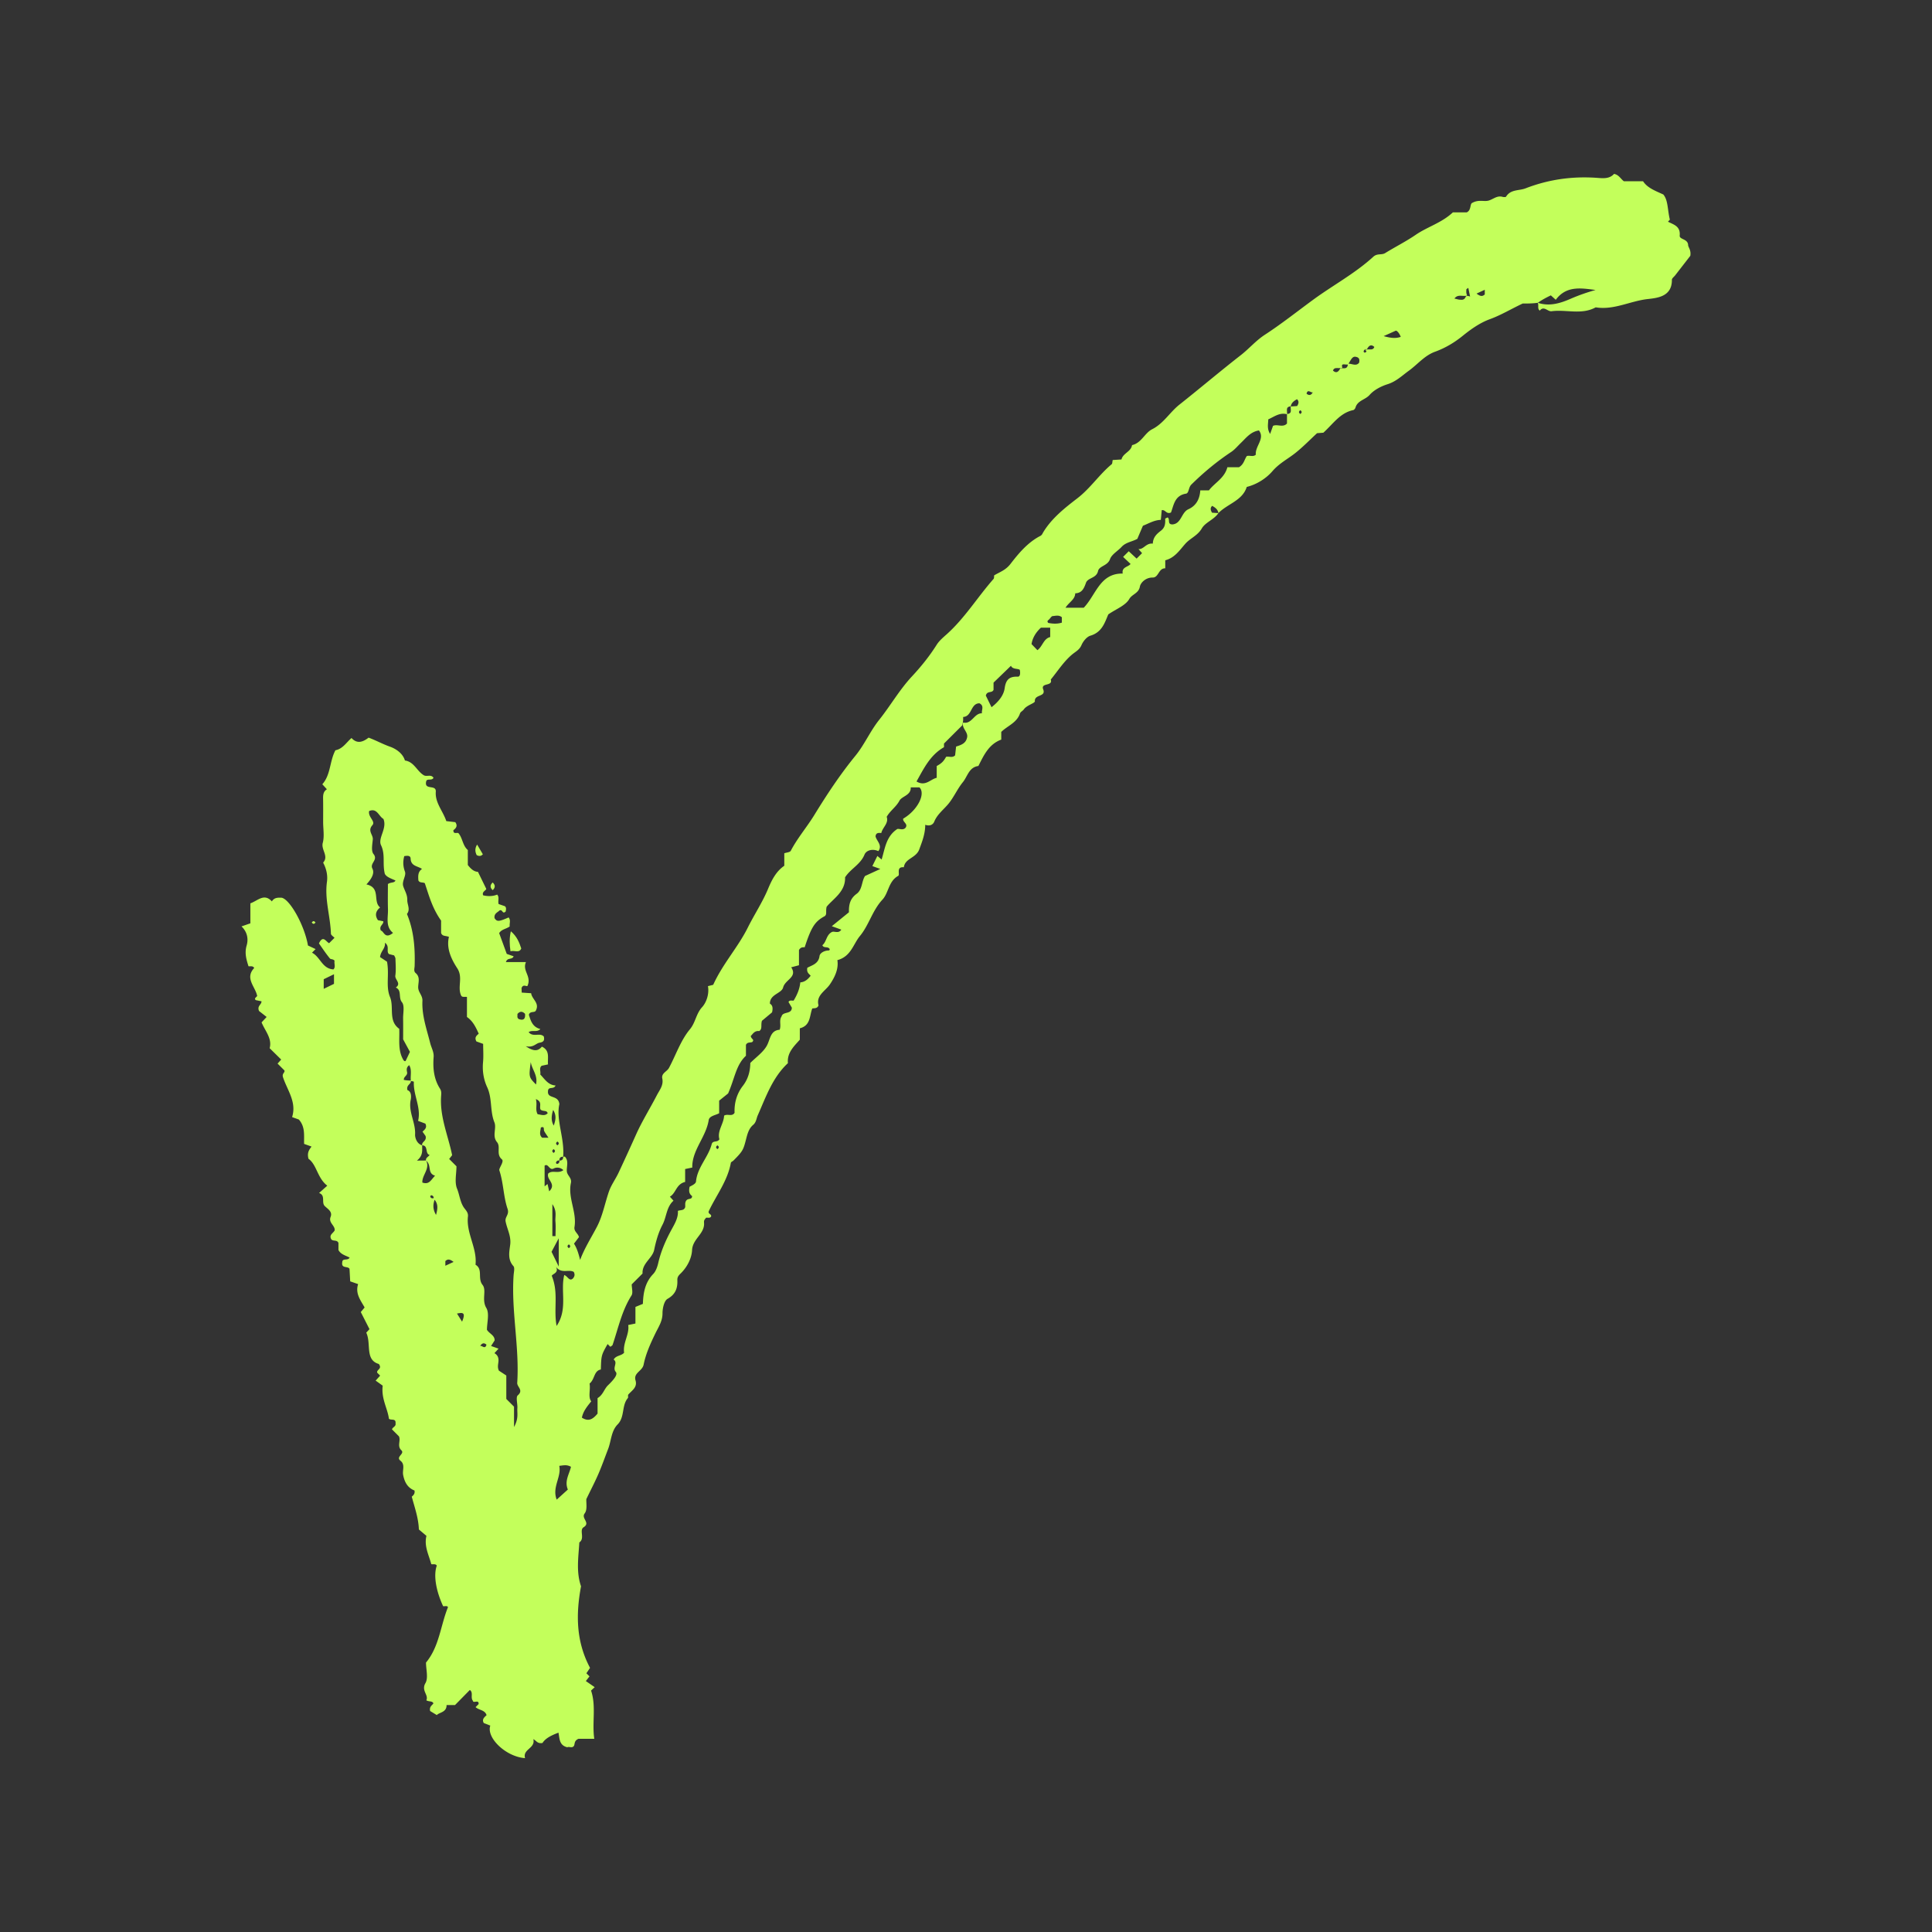 <?xml version="1.0" encoding="UTF-8"?>
<svg data-bbox="70.864 51.023 425.2 464.887" xmlns="http://www.w3.org/2000/svg" width="566.929" height="566.929" viewBox="0 0 566.929 566.929" data-type="color">
    <rect x="0" y="0" width="566.929" height="566.929" fill="#333333" stroke="none"/>
    <g>
        <path fill="#C3FF5B" d="M165.251 339.439c.186 0 .461-.081.545.012 1.152 1.269.436 2.813.533 4.226.088 1.289 1.526 1.935 1.2 3.452-.944 4.391 1.789 8.535 1.047 12.925-.22 1.298 1.028 1.832 1.323 2.962l-1.464 1.921c.877 1.36 1.357 3.016 1.796 4.783 1.31-3.534 3.298-6.583 4.965-9.795 1.646-3.172 2.308-6.847 3.486-10.272.673-1.956 1.948-3.642 2.827-5.519a748.962 748.962 0 0 0 5.162-11.268c1.746-3.893 4.083-7.614 6.064-11.458.784-1.523 2.032-2.933 1.607-4.931-.333-1.566 1.38-2.018 1.953-3.087 2.038-3.801 3.444-8.099 6.139-11.334 1.687-2.025 1.798-4.549 3.582-6.501 1.293-1.415 2.144-3.936 1.726-6.177l1.542-.397c2.792-6.158 7.271-11.011 10.128-16.744 1.929-3.87 4.34-7.488 5.993-11.467 1.118-2.693 2.418-5.133 4.74-6.722v-3.665c.668-.238 1.671-.283 1.905-.73 1.962-3.752 4.739-6.961 6.931-10.536 3.691-6.02 7.564-11.876 12.039-17.355 2.657-3.253 4.313-7.199 6.964-10.524 3.317-4.161 5.96-8.829 9.625-12.761 2.67-2.864 5.135-5.92 7.241-9.261.772-1.225 1.969-2.21 3.066-3.2 5.28-4.764 8.977-10.862 13.642-16.143.196-.222.118-.687.169-1.038 1.664-.991 3.359-1.505 4.782-3.347 2.407-3.115 5.07-6.32 8.759-8.225.52-.269.624-.693.894-1.135 2.514-4.11 6.317-7.09 10.008-9.933 3.819-2.942 6.404-6.958 10.044-9.977.213-.177.173-.659.303-1.23l2.578-.162c.41-1.858 2.813-2.253 3.091-4.208 2.747-.597 3.694-3.546 5.896-4.658 3.379-1.707 5.175-4.983 8.023-7.237 6.047-4.786 11.935-9.782 18.027-14.528 2.412-1.879 4.378-4.239 7.022-5.96 4.889-3.182 9.475-6.832 14.189-10.284 5.835-4.273 12.281-7.709 17.638-12.608 1.186-1.085 2.418-.421 3.5-1.088 2.955-1.824 6.082-3.387 8.94-5.346 3.461-2.371 7.65-3.521 10.911-6.591h4.063c1.414-.647.865-2.478 1.631-2.788 1.917-1.068 3.47-.276 4.836-.684 1.332-.398 2.44-1.532 4.022-1.09.336.094.953.125 1.06-.049 1.358-2.208 3.779-1.69 5.719-2.441 6.644-2.571 13.433-3.55 20.503-3.111 1.943.121 4.026.504 5.464-1.132 1.41.266 1.882 1.396 2.881 2.164h5.631c1.273 1.925 3.408 2.731 5.945 3.882 1.416 1.657 1.218 4.49 1.919 7.382l-.551.605c1.699.87 3.707 1.319 3.442 4.093-.111 1.166 2.418.889 2.472 2.79.017.614.928 1.441.638 3.13l-4.464 5.753c-.328.422-.94.849-.936 1.269.048 4.916-4.179 5.337-7.11 5.665-5.139.575-9.922 3.301-15.249 2.429-4.148 2.283-8.644.572-12.937 1.143-1.198.159-2.246-1.72-3.48-.18-.749-.58-.25-1.392-.563-2.301 3.52 1.188 6.843.031 9.627-1.177a55.619 55.619 0 0 1 7.309-2.575c-4.299-.573-8.606-1.294-11.679 2.876l-1.446-1.301c-1.19.585-2.426 1.194-3.812 2.178-1.503.22-3.174.22-4.444.22-3.439 1.612-6.344 3.398-9.644 4.597-2.878 1.045-5.556 2.936-7.969 4.889-2.496 2.02-5.133 3.578-8.121 4.664-3.074 1.117-5.125 3.724-7.689 5.579-2.004 1.45-3.702 3.143-6.202 3.937-1.932.613-3.995 1.675-5.3 3.154-1.264 1.433-3.55 1.624-4.142 3.708-.084.295-.397.686-.665.742-3.842.81-5.866 4.004-8.759 6.635l-1.852.142c-2.091 1.93-4.114 4.023-6.374 5.819-2.228 1.771-4.719 3.002-6.715 5.321-1.765 2.05-4.471 3.865-7.542 4.63-1.265 4.036-5.641 4.937-8.316 7.677-.169-1.1-.962-1.636-1.83-2.122-.591.565-.546 1.174-.042 2.004.546.04 1.205.088 1.871.118-1.259 1.924-3.819 2.68-4.871 4.499-1.23 2.127-3.397 2.861-4.872 4.538-1.64 1.865-3.11 4.12-5.853 4.812v2.36c-1.978-.075-1.93 2.723-3.666 2.7-2.09-.028-3.581 1.546-3.78 2.657-.36 2.014-2.274 2.191-3.116 3.651-1.105 1.915-3.817 2.904-6.147 4.504-1.007 2.291-1.788 5.226-5.249 6.252-1.072.318-2.135 1.634-2.613 2.746-.614 1.431-1.709 1.897-2.755 2.77-2.439 2.036-4.222 4.858-6.271 7.361.691 2.074-3.021.816-2.219 2.882.888 2.285-2.607 1.373-2.445 3.469.046.592-2.374 1.148-3.223 2.382-.311.453-.979.731-1.139 1.206-.929 2.758-3.678 3.628-5.502 5.423v2.256c-3.664 1.351-5.119 4.607-6.713 7.744-2.767.36-3.177 3.059-4.552 4.743-1.537 1.882-2.542 4.193-4.042 6.112-1.432 1.832-3.422 3.19-4.354 5.475-.323.791-1.167 1.432-2.647.928-.006 2.692-.911 4.916-1.746 7.201-.952 2.607-4.192 2.599-4.53 5.26-2.379-.246-1.043 2.183-1.664 2.527-2.868 1.588-2.787 5.003-4.609 6.959-2.982 3.2-3.962 7.492-6.616 10.681-1.956 2.351-2.613 6.021-6.616 7.084.391 2.524-.672 4.854-2.189 7.103-1.332 1.975-4.126 3.219-3.347 6.179-.382.989-1.212.773-1.839.911-.828 2.174-.459 5.015-3.648 5.81v3.348c-1.737 1.952-3.785 3.836-3.493 6.88-4.505 4.17-6.448 9.889-8.844 15.298-.417.941-.444 2.047-1.341 2.797-1.289 1.077-1.692 2.669-2.076 4.159-.815 3.16-.916 3.515-3.72 6.327-.24.241-.717.403-.763.659-.941 5.252-4.218 9.436-6.438 14.099-.458.962.888.889.628 1.671-.314.543-.927.281-1.45.341-.198.282-.48.542-.571.857-.099.344-.007.739-.025 1.111-.147 2.946-3.356 4.326-3.525 7.541-.128 2.444-1.441 5.01-3.4 6.906-.541.524-.953 1.016-.919 1.867.096 2.359-.49 4.181-2.873 5.524-1.007.567-1.486 2.79-1.484 4.259.003 2.317-1.168 3.97-2.091 5.881-1.418 2.934-2.819 5.992-3.443 9.152-.386 1.952-3.036 2.407-2.384 4.631.602 2.058-1.055 2.944-2.113 4.163-.192.221.047.812-.144 1.039-1.877 2.231-.829 5.524-2.996 7.731-1.91 1.946-1.871 4.829-2.789 7.207-.919 2.38-1.784 4.843-2.805 7.212-1.024 2.377-2.229 4.676-3.583 7.481-.085 1.058.352 3.117-.48 4.196-1.161 1.505 1.822 2.735-.333 4.083-1.34.838.471 3.275-1.244 4.443-.258 4.311-.968 8.652.496 12.878-1.522 8.144-1.497 16.161 2.644 23.931l-1.068 1.589c.263.265.526.528.91.912l-1.076 1.369 2.603 1.798-1.068.992c1.551 4.625.246 9.322.942 14.156h-4.633c-1.358.598-1 1.491-1.335 2.084-.579.779-1.417.092-1.935.405-2.45-.576-2.243-2.612-2.607-4.287-1.989.746-3.827 1.62-4.675 3.024-1.52.278-1.751-.659-2.692-1.122.649 2.752-3.209 2.908-2.429 5.571-5.634-.387-11.435-5.996-10.201-9.549l-1.917-.753c-.613-1.083.145-1.678.82-2.302-.489-1.587-2.257-1.434-3.223-2.369l.885-.885c.141-1.435-1.595-.159-1.65-.928-.843-1.054.202-2.404-.921-3.216l-4.347 4.42h-2.486c.064 2.175-2.199 2.148-2.858 2.948l-1.966-1.196c-.272-1.353.606-1.634.966-2.251-.349-.775-1.239-.397-2.078-.886.748-1.599-1.559-2.811-.267-5.035.89-1.531.171-3.998.171-6.046 3.899-4.685 4.247-10.807 6.453-16.266-.297-.501-.919-.182-1.433-.276-2.15-4.658-2.847-9.151-1.852-11.899-.377-.617-.998-.301-1.621-.43-.691-2.672-2.159-5.239-1.418-8.307l-2.22-1.872c-.114-3.332-1.221-6.41-2.087-9.625.455-.388 1.001-.886.796-1.815-2.049-.796-2.936-2.508-3.33-4.592-.261-1.382.665-3-.783-4.142-1.501-1.183 1.392-2.017.251-3.084-1.312-1.227-.086-2.856-.707-4.085l-2.035-2.035c.203-.675 1.231-.848 1.044-1.745.18-1.62-1.366-.781-1.945-1.389-.385-3.036-2.295-5.845-1.818-9.693l-2.073-1.477 1.318-1.465-.861-.861c-.259-.932 1.58-1.071.471-2.556-4.15-1.208-2.148-5.965-3.683-9.192l.945-1.03-2.55-5.016 1.125-1.345c-1.175-2.096-2.803-4.09-1.906-6.855l-2.326-.807-.203-3.682c-.497-.862-2.439-.01-2.132-1.887.03-1.389 1.617-.371 2.172-1.398-1.145-.629-2.587-.897-3.285-2.23v-2.067c-.423-1.131-1.861-.258-2.233-1.347-.437-1.12.709-1.526 1.126-2.351.161-1.437-1.893-2.208-1.19-3.968.606-1.517-.826-2.288-1.712-3.161-1.083-1.067.328-3.121-1.674-3.837l2.405-2.148c-2.941-2.249-3.064-6.158-5.513-7.894-.476-1.832.215-2.654.895-3.585l-2.177-.78c-.087-2.366.402-4.979-1.552-7.157l-1.974-.706c1.395-4.41-1.414-7.89-2.664-11.677-.382-1.157.607-1.327.418-2.013l-2.018-2.017 1.065-1.178-3.39-3.335c.788-2.86-1.363-5.093-2.368-7.575l1.484-1.591-2.228-1.751c-.642-1.508.731-1.822.727-2.841l-1.64-.338c-.609-.406-.076-.742.367-1.205-.469-2.692-3.739-5.21-.872-8.235-.407-.706-1.022-.433-1.683-.516-.602-1.952-1.199-3.826-.539-6.083.542-1.852.248-3.93-1.508-5.608l2.602-.899v-5.864c2.189-.778 4.046-3.066 6.315-.569.678-1.167 1.793-1.127 2.912-1.075 2.482.581 6.708 8.264 7.671 14.011l2.245 1.053-1.059 1.059c2.452 1.237 2.951 4.693 6.281 4.908.74-.693.148-1.685.343-2.539-.331-.529-1.144-.402-1.351-.652-1.194-1.443-2.226-3.021-3.233-4.44 1.21-2.564 2.049-.503 2.983-.063l1.581-1.58c-.366-.402-1.038-.794-1.051-1.206-.156-5.079-1.875-10.037-1.168-15.179.277-2.014-.18-3.898-1.114-5.682 1.72-1.926-.658-3.752-.109-5.807.511-1.912.109-4.068.109-6.116 0-2.235.029-4.47-.012-6.704-.021-1.139-.003-2.215 1.113-2.894l-1.344-1.471c2.496-2.781 2.12-6.748 3.845-9.976 2.15-.407 3.191-2.271 4.725-3.596 1.711 1.866 3.421 1.114 5.02-.107 2.201.815 4.159 1.908 6.293 2.661 1.544.544 3.713 1.842 4.359 4.047 2.685.362 3.495 3.082 5.499 4.301.855.569 2.142-.357 2.886.766-.456 1.006-1.976.028-2.16 1.12-.569 2.651 2.984.732 2.833 2.964-.256 3.24 2.117 5.679 3.084 8.631l2.637.308c.75 1.051.275 1.749-.559 2.358-.044 1.233.909.663 1.459.846 1.266 1.435 1.211 3.64 2.777 4.977v4.397c.821 1.029 1.68 1.931 2.979 2.01l2.43 4.981c-.048.494-1.355.832-.911 1.9 1.462.36 2.964.282 4.102-.216.751.784.156 1.769.433 2.773l1.855.643c.495.45.302.991.223 1.544-1.031.999-.876-.887-1.904-.234-.292.408-1.619.802-1.357 2.207.711 1.063 1.219 1.036 4.112-.221.707.803.204 1.757.33 2.633-.973.751-2.394.799-3.094 1.974l2.224 6.089 2.014.7c-.414 1.125-1.83.251-2.261 1.697h5.879c-1.147 2.617 1.723 4.131.452 6.976-.145.355-1.323-.689-1.749.698l.056 1.282 2.766.187c.208 1.733 2.46 2.815 1.441 4.948-.293.981-1.734.103-2.107 1.382.531 1.694 1.041 3.603 3.384 4.178-1.062 1.085-2.378.17-3.453.914 1.313 1.607 3.272.046 4.451 1.271.232 1.042.055 1.611-1.231 1.824-1.13.187-1.821 1.541-4.064 1.029 2.411 1.669 3.672 1.414 4.73.126 2.437 1.157 1.626 3.267 1.796 5.216l-1.858.398c-.839.692-.212 1.7-.416 2.555 1.321 1.367 2.316 3.113 4.493 3.226-.526 1.311-2.193.125-2.224 1.709-.216 2.328 3.058.957 3.338 3.768-1.04 4.69 1.575 9.954 1.116 15.442-.774-.028-1.146.344-1.12 1.12-.539-.093-.877.153-.993.664-.02.086.242.348.329.329.511-.115.757-.454.664-.993.776.026 1.149-.347 1.12-1.12zm235.271-236.776c1.327-.381 2.324.328 2.758-.848-.773-.747-1.484-.653-2.155.671-.537-.096-.875.151-.99.661-.02.086.242.348.329.329.51-.115.756-.454.058-.813zm-6.61 5.225c-1.327.381-2.324-.328-2.758.848.773.747 1.484.653 2.15-.666.847-.168 2.14.554 2.235-1.354 1.103-.068 2.463.889 3.296-.319.136-.863.119-1.543-1.137-1.717-.999-.085-1.353 1.153-2.157 2.272-.848.168-2.141-.554-1.629.936zm-15.148 11.398l1.875-.137c.504-.83.549-1.439-.042-2.004-.868.486-1.66 1.022-1.826 2.103-1.672.095-.95 1.388-1.118 2.312-2.125-.596-3.726.718-5.493 1.497-.012 1.327-.452 2.72.552 4.274l.842-2.366c1.266-.591 2.919.6 4.099-.688v-2.794c1.673-.096.95-1.389 1.111-2.197zm51.382-32.31c.741-.427 1.768.375 1.248.091l-.535-2.592-.557.377c-.048.659-.096 1.318.257 1.882-1.443.355-2.747-.513-3.77.869.589.133 1.062.298 1.544.333.677.051 1.412.165 1.813-.96zM127.237 351.729c.096-.536-.151-.875-.662-.99-.087-.02-.348.242-.329.329.115.511.454.757 1.527.383-.755 1.764-.882 3.229.172 5.055.523-1.867.711-3.333-.708-4.777zm-2.23-11.173c-.137-.863.708-1.082 1.063-1.644-1.439-.382-.294-2.765-2.181-2.827-.246-1.068 1.413-1.21.987-2.739l-.892-1.275c.669-.613 1.421-1.197.831-2.357l-2.134-.803c.971-3.892-1.425-7.495-1.24-11.441.005-.114-.59-.256-.871-.221-.226-1.63.373-3.212-.489-4.681-.907.637-.753 1.434-.626 2.063.202 1.001-1.044 1.245-.952 2.259.499.087.993.172 2.033.195.245 1.069-1.419 1.215-.968 2.805 1.075.369 1.187 1.677.938 2.922-.701 3.506 1.494 6.612 1.299 10.096-.047.846.455 2.735 2.084 3.178-.044 1.44.344 2.969-1.538 4.471 1.335 0 1.995 0 2.665-.037 1.306 2.391-1.247 4.332-1.074 6.491 2.02.688 2.49-.752 3.726-2.018-2.406-.717-.886-3.053-2.661-4.437zm157.378-127.731l-5.378 5.36v1.073c-4.065 2.315-5.903 6.222-8.063 10.058 2.631 1.567 4.054-.656 5.926-1.075v-3.462c1.426-.772 2.007-1.349 2.754-2.699.861-.201 1.844.391 2.645-.428l.29-2.581c1.428-.443 2.789-.877 3.19-2.511.527-1.735-1.649-2.805-1.118-4.541 2.568.592 3.195-2.76 5.506-2.707-.146-.974.748-2.174-.723-2.933-2.632.003-2.17 3.899-4.782 4.008-.008 0-.001.345-.001.529 0 .367 0 .734-.246 1.909zM150.838 418.752c1.423-2.588.863-4.087.977-5.52.103-1.294-.519-3.229.125-3.785 1.77-1.528-.243-2.454-.165-3.663.687-10.541-1.778-20.984-1.065-31.538.063-.926.401-2.214-.061-2.727-1.761-1.954-1.187-4.265-.934-6.283.316-2.516-.902-4.546-1.346-6.785-.279-1.404 1.162-1.997.568-3.736-1.226-3.587-1.176-7.572-2.409-11.283-.205-.619 1.504-2.595.745-3.231-1.797-1.509-.259-3.64-1.432-5.054-1.515-1.826-.05-4.031-.771-5.826-1.335-3.321-.58-6.989-2.114-10.29-1.043-2.245-1.452-4.75-1.214-7.324.168-1.813.032-3.655.032-5.391l-1.973-.71c-.734-1.324.238-1.813.675-2.295-.849-1.827-1.646-3.627-3.456-4.889v-5.877c-.801-.124-1.422.192-1.727-.46-1.126-2.515.651-5.24-1.116-7.954-1.758-2.7-3.257-5.849-2.441-9.224-1.067-.391-1.929-.103-2.303-1.142v-3.627c-2.59-3.637-3.561-7.355-4.774-10.965-.579-.385-1.487.011-1.89-.822-.084-1.237-.186-2.51 1.058-3.366-1.24-.881-3.261-.789-3.333-3.027-.031-.965-.945-.885-1.873-.732-.384 1.494-.408 2.873.209 4.545.442 1.196-.986 2.823-.496 4.312.436 1.325 1.222 2.437 1.18 4.017-.036 1.353.978 2.729-.1 4.095 2.042 4.897 2.417 10.035 2.256 15.261-.021.693-.357 1.524.311 2.089 1.404 1.186.733 2.767.73 4.145-.004 1.509 1.329 2.396 1.248 4.006-.214 4.279 1.271 8.351 2.289 12.434.33 1.322 1.109 2.555.996 4.034-.249 3.261.052 6.45 1.853 9.267.474.741.406 1.41.354 2.083-.474 6.132 2.054 11.702 3.223 17.462l-.869 1.116 2.142 2.142c0 2.189-.61 4.666.171 6.574.783 1.912.898 4.116 2.184 5.78.581.752 1.127 1.358 1.01 2.391-.553 4.913 2.751 9.227 2.224 14.143 2.268 1.334.522 3.992 2.062 5.911 1.265 1.575-.334 4.361 1.104 6.766.98 1.638.187 4.336.187 6.419.738 1.179 2.286 1.585 2.259 3.113l-1.046 1.638 2.19.777-1.204 1.326c.85.494 1.235 1.2 1.192 2.256-.034.86-.411 1.852.131 2.887l2.16 1.414v6.88l2.262 2.262c.005 1.426.005 3.05.005 5.981zm93.367-145.305c.71-.234 1.894.572 2.668-.654l-2.787-1.01 5.026-4.085c-.073-2.597.544-4.159 2.281-5.433 1.698-1.245 1.41-3.683 2.452-5.218l4.474-2.055-2.335-.851 1.471-2.971 1.25 1.05c1.003-3.269 1.292-6.775 4.599-8.956.638-.149 1.625.445 2.37-.311.962-1.216-.892-1.717-.634-2.73 4.144-2.418 6.681-7.257 4.766-9.172h-2.565c.147 2.327-2.596 2.572-3.301 3.901-.988 1.864-2.702 2.892-3.748 4.739.668 1.882-1.196 3.061-1.585 4.751-.746-.034-1.541-.184-1.689.967.296 1.389 2.12 2.582.819 4.352-1.647-.784-3.524-.283-4.054 1.014-1.198 2.931-4.099 4.15-5.703 6.668.152 4.238-3.522 6.3-5.41 8.632-.34 1.368.16 2.172-.532 2.747-2.912 1.563-3.947 3.168-5.909 9.142-.538.017-1.122-.11-1.677.804v4.476l-2.277.597c1.922 2.916-1.782 3.588-2.371 5.921-.452 1.788-3.907 1.96-3.882 4.738.67.437.985 1.051.63 2.567l-2.966 2.474c-.397 1.316.193 2.341-.784 3.013-1.483-.167-1.93.965-2.495 1.435.097.973 1.226 1.004.42 1.791-.563.238-1.43-.06-1.838.825v3.203c-2.927 2.712-3.246 6.527-5.228 11.052l-2.63 2.117v3.698c-1.127.611-2.872.776-3.068 2.006-.807 5.056-4.941 8.84-4.821 13.927l-2.093.433v3.79c-2.668.625-2.657 3.292-4.474 4.322.585.654.821.917 1.052 1.183-2.1 1.864-2.006 4.747-3.223 7.051-1.192 2.257-1.908 4.782-2.444 7.378-.511 2.475-3.605 3.934-3.407 6.939l-3.18 3.18c0 1.092.433 2.481-.072 3.274-2.84 4.47-3.876 9.583-5.537 14.475-.081.239-.436.385-.661.573l-.809-.809c-1.853 3.289-1.853 3.289-1.98 7.475-2.087.363-1.722 2.836-3.308 4.119.316 1.888-.503 4.017.492 5.214-1.316 1.634-2.385 2.962-2.749 4.788 1.987 1.291 3.259.421 4.601-1.186v-4.549c1.616-.938 1.928-2.665 3.05-3.747 1.826-1.762 2.93-3.189 2.296-3.937-1.067-1.258.709-2.67-.616-3.622.653-1.249 2.232-1.05 3.057-2.008-.418-2.942 1.627-5.402 1.206-8.131l2.119-.439v-4.869l2.187-.898c.103-3.198.618-6.258 3.025-8.76.786-.817 1.222-2.109 1.488-3.26.827-3.576 2.287-6.86 4.051-10.058.91-1.65 1.852-3.346 1.703-5.214.928-.313 1.786-.035 2.156-1.106v-1.076c.302-2.005 1.96-.732 2.025-2.127-.539-.491-1.132-.961-.744-2.754.233-.177 1.809-.78 1.878-1.523.388-4.191 3.595-7.115 4.604-10.97.32-1.224 1.692-.4 2.269-1.457-.714-2.425 1.275-4.491 1.376-6.917.986-.66 2.335.384 3.074-.84-.118-2.924.662-5.629 2.433-7.914 1.6-2.066 2.156-4.372 2.183-6.712 1.73-1.73 3.691-3.086 4.783-4.951 1.112-1.898.995-4.587 3.834-4.796.512-1.363-.253-2.706.56-3.912.378-1.534 2.969-.537 3.016-2.56l-.988-1.682c.367-.645.989-.324 1.516-.408.99-1.641 1.767-3.371 1.947-5.339 1.375-.102 2.267-.939 3.041-1.949-.425-.554-1.239-.874-.983-2.327 1.182-.716 3.296-1.076 3.588-3.449.106-.862 1.336-1.596 2.592-1.632.512-.015.528-.485.068-.751-.57-.365-1.469.036-1.832-.795 1.282-1.024 1.114-3.094 2.893-3.921zm94.075-113.925c.088-2.015 1.307-2.947 2.414-3.818 1.218-.958 1.278-2.122 1.22-3.446-.006-.133.461-.286.696-.422.871.445-.233 2.103 1.49 2.044 2.578-.249 2.545-3.497 4.606-4.438 2.395-1.093 3.337-3.07 3.51-5.549h2.53c1.688-2.235 4.568-3.543 5.417-6.789h3.405c1.505-.901 1.57-2.312 2.31-3.289.858-.256 1.844.339 2.629-.389-.258-2.506 2.781-4.709.915-7.118-2.462.393-3.767 2.203-5.323 3.693-.931.892-1.77 1.928-2.829 2.631-4.223 2.806-8.086 6.02-11.697 9.578-.843.83-.659 2.505-1.555 2.649-3.37.541-3.595 3.446-4.404 5.529-1.365.619-1.627-.912-2.709-.679l-.267 2.845c-1.897.043-3.543 1.051-5.258 1.722-.555 1.301-1.095 2.567-1.631 3.835-1.501.857-3.358.984-4.618 2.36-1.131 1.235-2.908 2.187-3.412 3.614-.697 1.971-3.169 1.966-3.501 3.468-.487 2.203-2.984 1.891-3.553 3.482-.586 1.639-1.168 2.993-3.15 3.073-.02 1.807-1.892 2.644-2.85 4.23h5.347c3.634-3.801 4.723-10.137 11.439-10.033-.358-1.961 1.588-1.882 2.308-2.816l-2.192-2.077 1.654-1.654 2.312 2.16 1.601-1.601-1.063-1.197c1.569.138 2.214-1.832 4.209-1.598zM107.522 259.524c4.334.947 1.788 4.99 4.014 6.76-1.332 1.097-1.578 2.354-.632 3.736l1.575.323c.103 1.026-1.334 1.309-.721 2.725.912.146 1.131 2.668 3.571.683-2.289-1.857-1.41-4.474-1.483-6.937-.076-2.548-.017-5.101-.017-7.402.914-.634 1.819-.227 2.224-1.034-1.258-.577-2.646-.999-3.133-1.971-.747-3.014.216-5.605-1.109-8.389-.998-2.097 1.87-4.916.699-7.718-1.365-.748-1.874-3.309-4.191-2.301-.385 1.775 1.978 2.991.948 4.152-1.485 1.673.246 2.785.128 4.158-.125 1.451-.529 3.393.205 4.293 1.44 1.767-1.144 2.673-.329 4.268.652 1.276-.027 2.787-1.749 4.654zm9.632 42.373c.15 3.119-.462 6.235 1.17 9.063.251.435.522.524.715.348l1.254-2.648-1.994-3.671c0-2.036.026-4.072-.008-6.107-.027-1.638.485-3.773-.344-4.792-1.125-1.383.048-3.473-1.804-4.31 1.727-1.201-.309-2.278-.137-3.491.231-1.633.078-3.324.039-4.989-.007-.318-.249-.63-.384-.944l-1.521-.392c-.904-.829.33-2.217-1.182-3.326.204 1.672-1.234 2.398-1.436 4.21l2.046 1.357c.717 3.884-.422 7.202.881 10.372 1.247 3.035-.6 6.976 2.705 9.32zm44.77 72.513c2.051 4.989.465 9.652 1.409 14.68 3.357-4.992 1.064-10.24 2.239-14.944 1.019.321 1.535 2.079 2.612.935.556-.722.468-1.227.191-1.838-1.436-.903-3.67.671-5.242-1.542 1.024 1.886-1.187 2.127-1.209 2.709zm129.034-166.886c1.891-1.471 3.545-3.327 3.859-5.585.358-2.58 1.441-3.466 3.855-3.374.522.02.837-.6.588-1.973-.382-.487-2.134-.077-2.6-1.226l-5.112 4.943v2.125c-.466 1.06-1.913.178-2.263 1.687.482.983 1.086 2.21 1.673 3.403zM163.364 440.049a9499.9 9499.9 0 0 1 3.27-2.96c-1.07-2.534.467-4.604.911-6.676-1.207-.671-2.098-.432-3.432-.27.688 3.297-2.199 6.274-.749 9.906zm142.08-255.865c-1.509 1.408-2.467 3.007-2.746 4.821l1.721 1.782c1.521-1.087 1.79-3.392 3.754-3.845v-2.758h-2.729zM165.317 343.366c-1.009-.959-2.214-.816-2.813-.49-1.343.733-1.576-1.623-2.695-.822v6.068l.86-.691.488 2.155c2.285-2.212-.96-3.452-.275-5.236 1.216-1.088 2.884.16 4.435-.984zm-8.037-25.132c.637-2.655-1.223-4.439-1.531-6.592-.586 4.428-.586 4.428 1.531 6.592zm4.805 44.494l.93.004c0-1.436.099-2.882-.028-4.307-.127-1.427.526-3.016-.902-5.076v9.379zm1.875 8.929v-8.306l-2.113 3.979 2.113 4.327zm-68.967-84.312v2.822l3.015-1.465v-2.821l-3.015 1.464zm216.598-106.221c-.891-.739-1.842-.396-2.685-.34-.409.027-.746.745-1.169 1.084-.384.307-.506.525-.124.926 1.228.239 2.587.346 3.978-.087v-1.583zm98.026-84.105l-3.595 1.611c2.278.64 3.623.686 5.015.222-.398-1.073-1.026-1.759-1.42-1.833zM158.63 325.62c-.486-.99.657-2.258-1.382-3.105.464 1.717-.263 3.077.518 4.443 1.049.142 2.112.62 2.946-.293-.298-.965-1.243-.418-2.082-1.045zm3.872 4.675c.43-1.396.945-2.816-.184-4.594-.584 1.889-.609 3.251.184 4.594zm-1.566 3.551c-.602-.929-.995-1.42-1.257-1.974-.22-.465.212-1.48-.975-1.013-.093 1.044-.607 2.111.388 2.987h1.844zm-6.865-36.337c-.754-.794-1.499-.816-2.24.036.082.512-.235 1.12.439 1.503 1.389.488 1.938-.098 1.801-1.539zm-23.385 73.911l2.414-1.119c-1.119-.851-1.736-.889-2.414-.245v1.364zm4.903 16.41c1.27-2.976-.063-2.63-1.487-2.38l1.487 2.38zm300.106-302.8l-2.414 1.119c1.119.851 1.735.889 2.414.244V85.03zm-50.464 30.077c-.538.282-1.488-1.105-1.833.421.675.539 1.294.577 1.833-.421zm-244.329 279.86c.544-.229 1.447 1.119 1.848-.375-.644-.596-1.262-.558-1.848.375zm240.664-274.596c-.521.367-.521.739 0 1.106.521-.367.521-.74 0-1.106zM163.574 336.076c.522-.363.522-.736 0-1.098-.521.362-.521.735 0 1.098zm46.952.019c-.522.363-.522.736 0 1.098.522-.362.522-.735 0-1.098zm-48.069 2.216c.522-.363.522-.735 0-1.098-.522.363-.522.735 0 1.098zm4.471 27.943c.522-.363.522-.736 0-1.098-.521.363-.521.735 0 1.098z" data-color="1"/>
        <path fill="#C3FF5B" d="M149.903 273.276c1.77 1.495 2.467 3.243 3.059 5.047-.644 1.475-1.901.466-3.166.815-.278-1.95-.368-3.8.107-5.862z" data-color="1"/>
        <path fill="#C3FF5B" d="M140.005 247.823l1.682 2.858c-.488.567-1.115.621-1.811.241-.497-1-.561-1.986.129-3.099z" data-color="1"/>
        <path fill="#C3FF5B" d="M144.57 258.951c.812.756.812 1.501 0 2.258-.812-.756-.812-1.501 0-2.258z" data-color="1"/>
        <path fill="#C3FF5B" d="M91.475 270.699c.367-.521.739-.521 1.106 0-.366.52-.739.52-1.106 0z" data-color="1"/>
    </g>
</svg>
